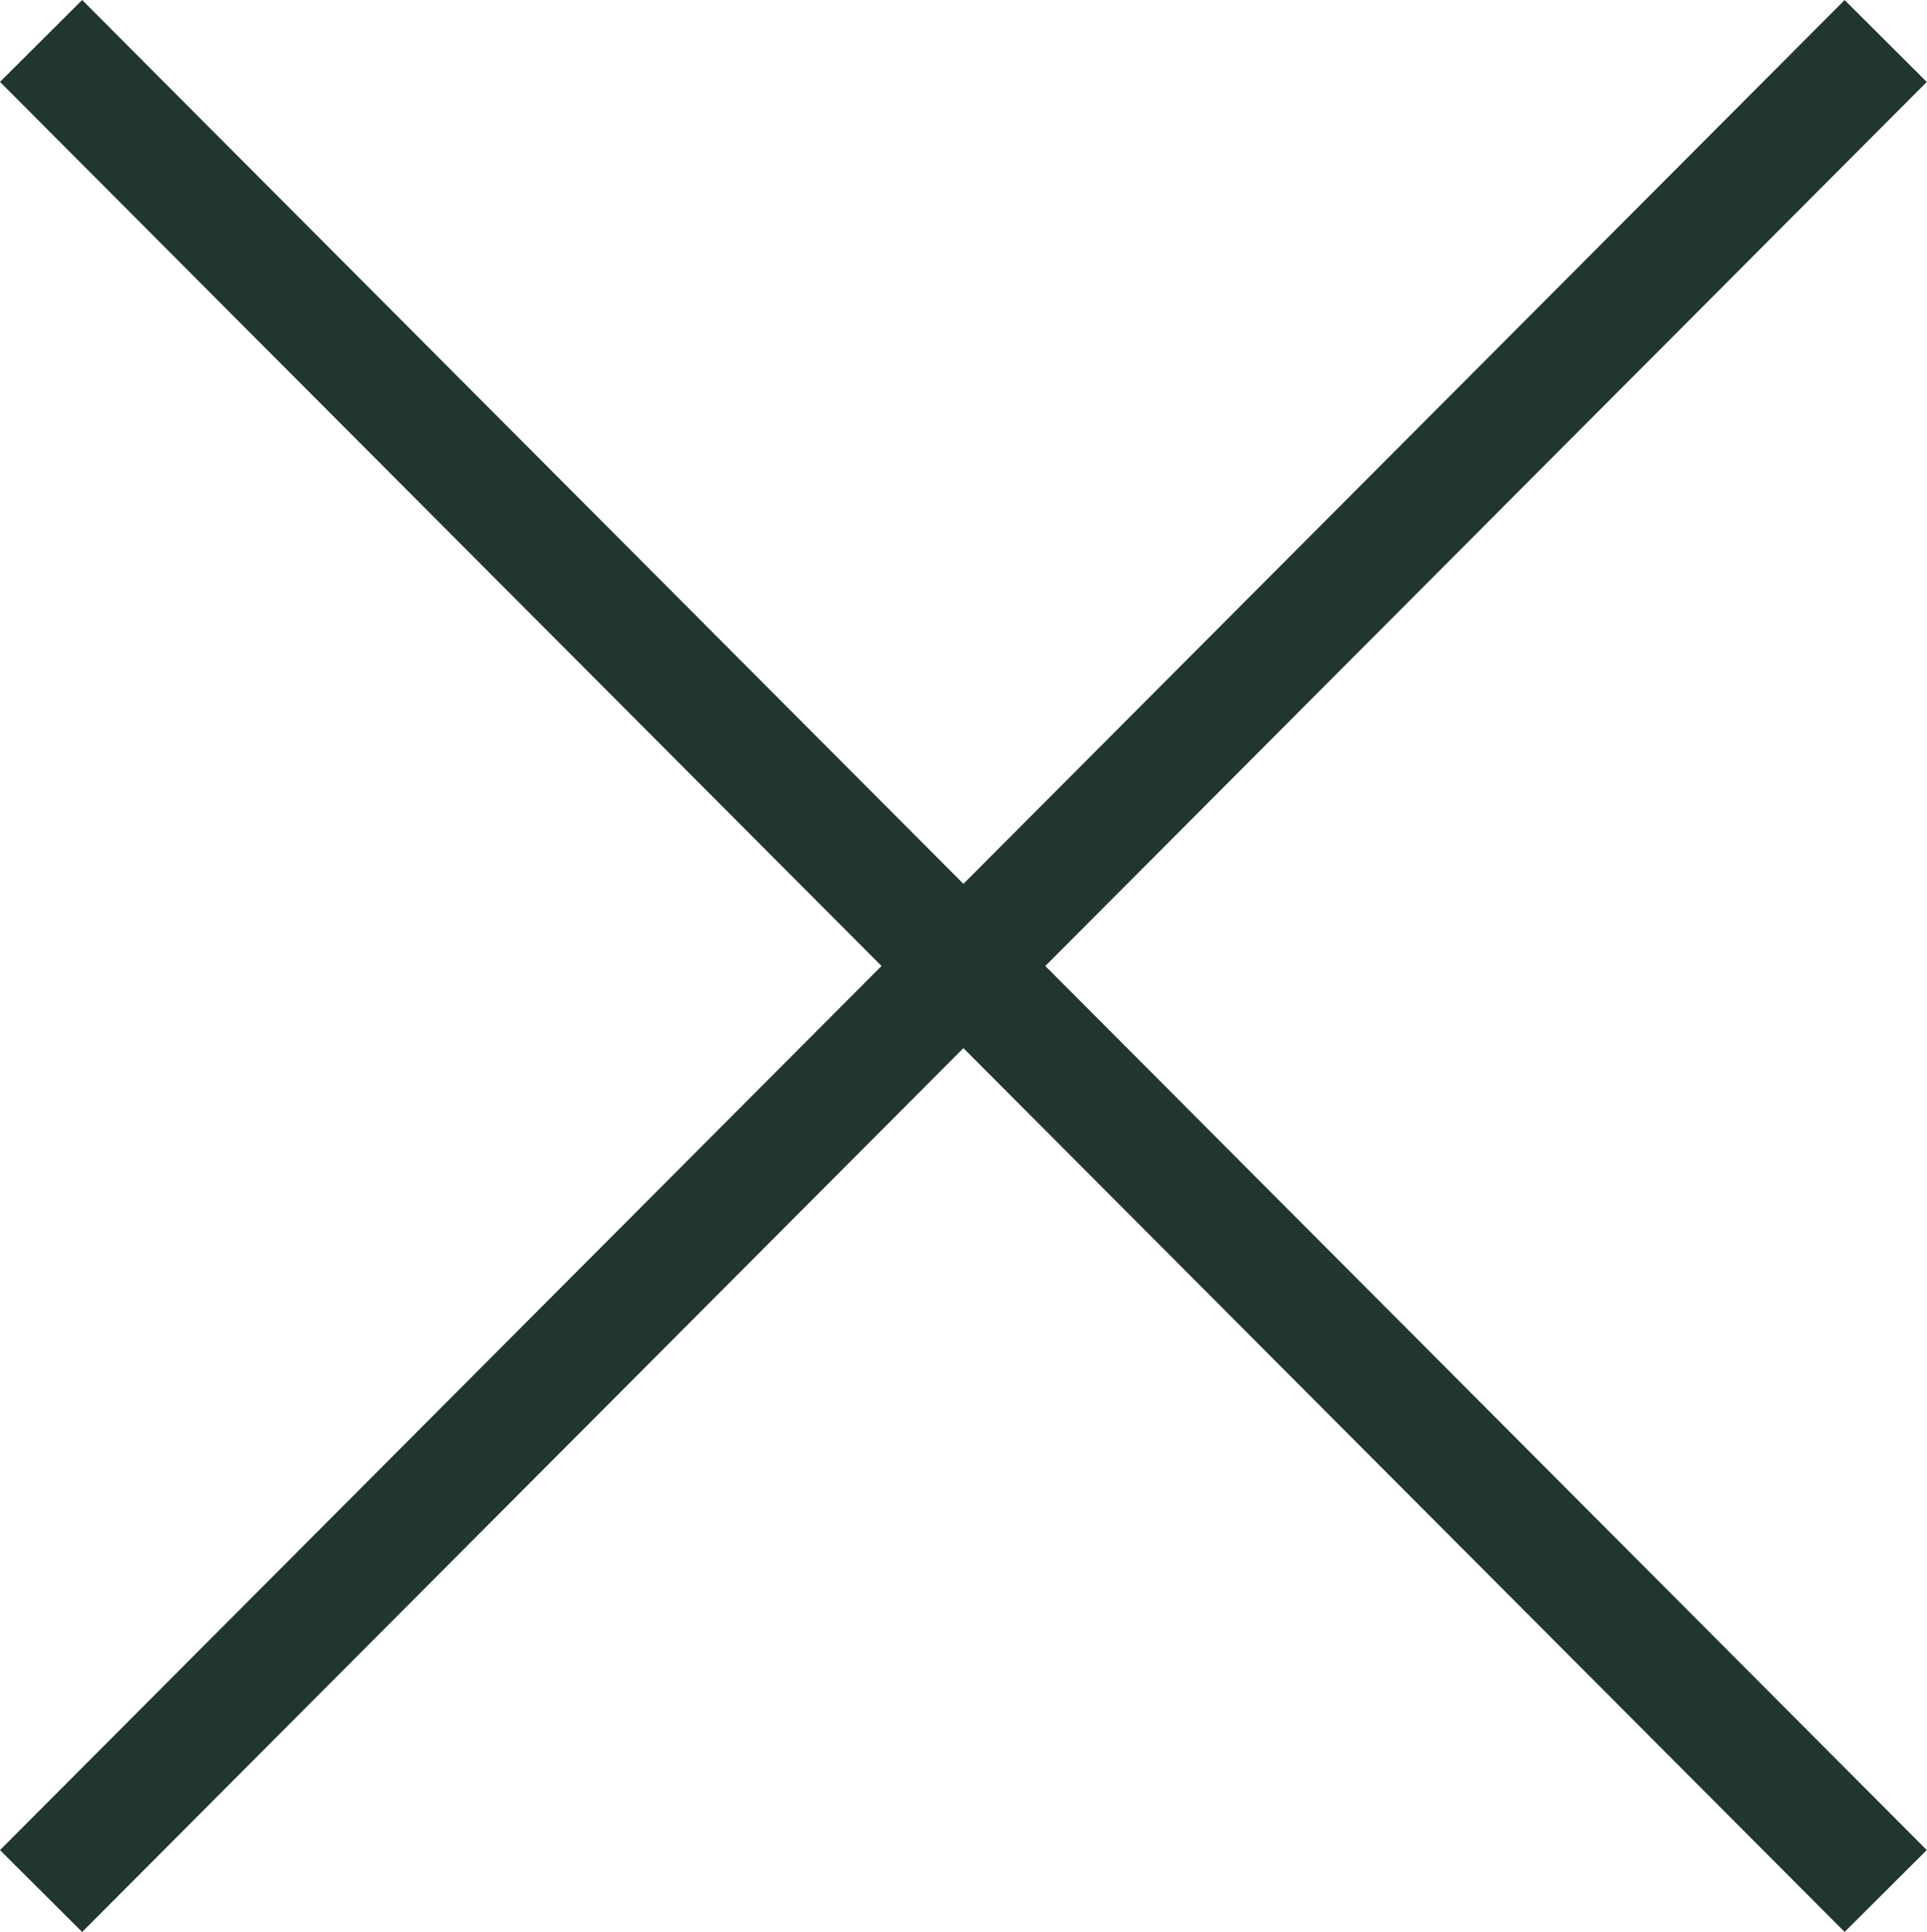 <svg xmlns="http://www.w3.org/2000/svg" width="33.22" height="33.313" viewBox="0 0 33.22 33.313">
  <g id="Group_407" data-name="Group 407" transform="translate(0.708 0.706)">
    <path id="Path_35" data-name="Path 35" d="M9861.363,66.958l31.8,31.9" transform="translate(-9861.363 -66.958)" fill="none" stroke="#223631" stroke-width="2"/>
    <path id="Path_36" data-name="Path 36" d="M0,0,31.9,31.8" transform="translate(0 31.901) rotate(-90)" fill="none" stroke="#223631" stroke-width="2"/>
  </g>
</svg>
